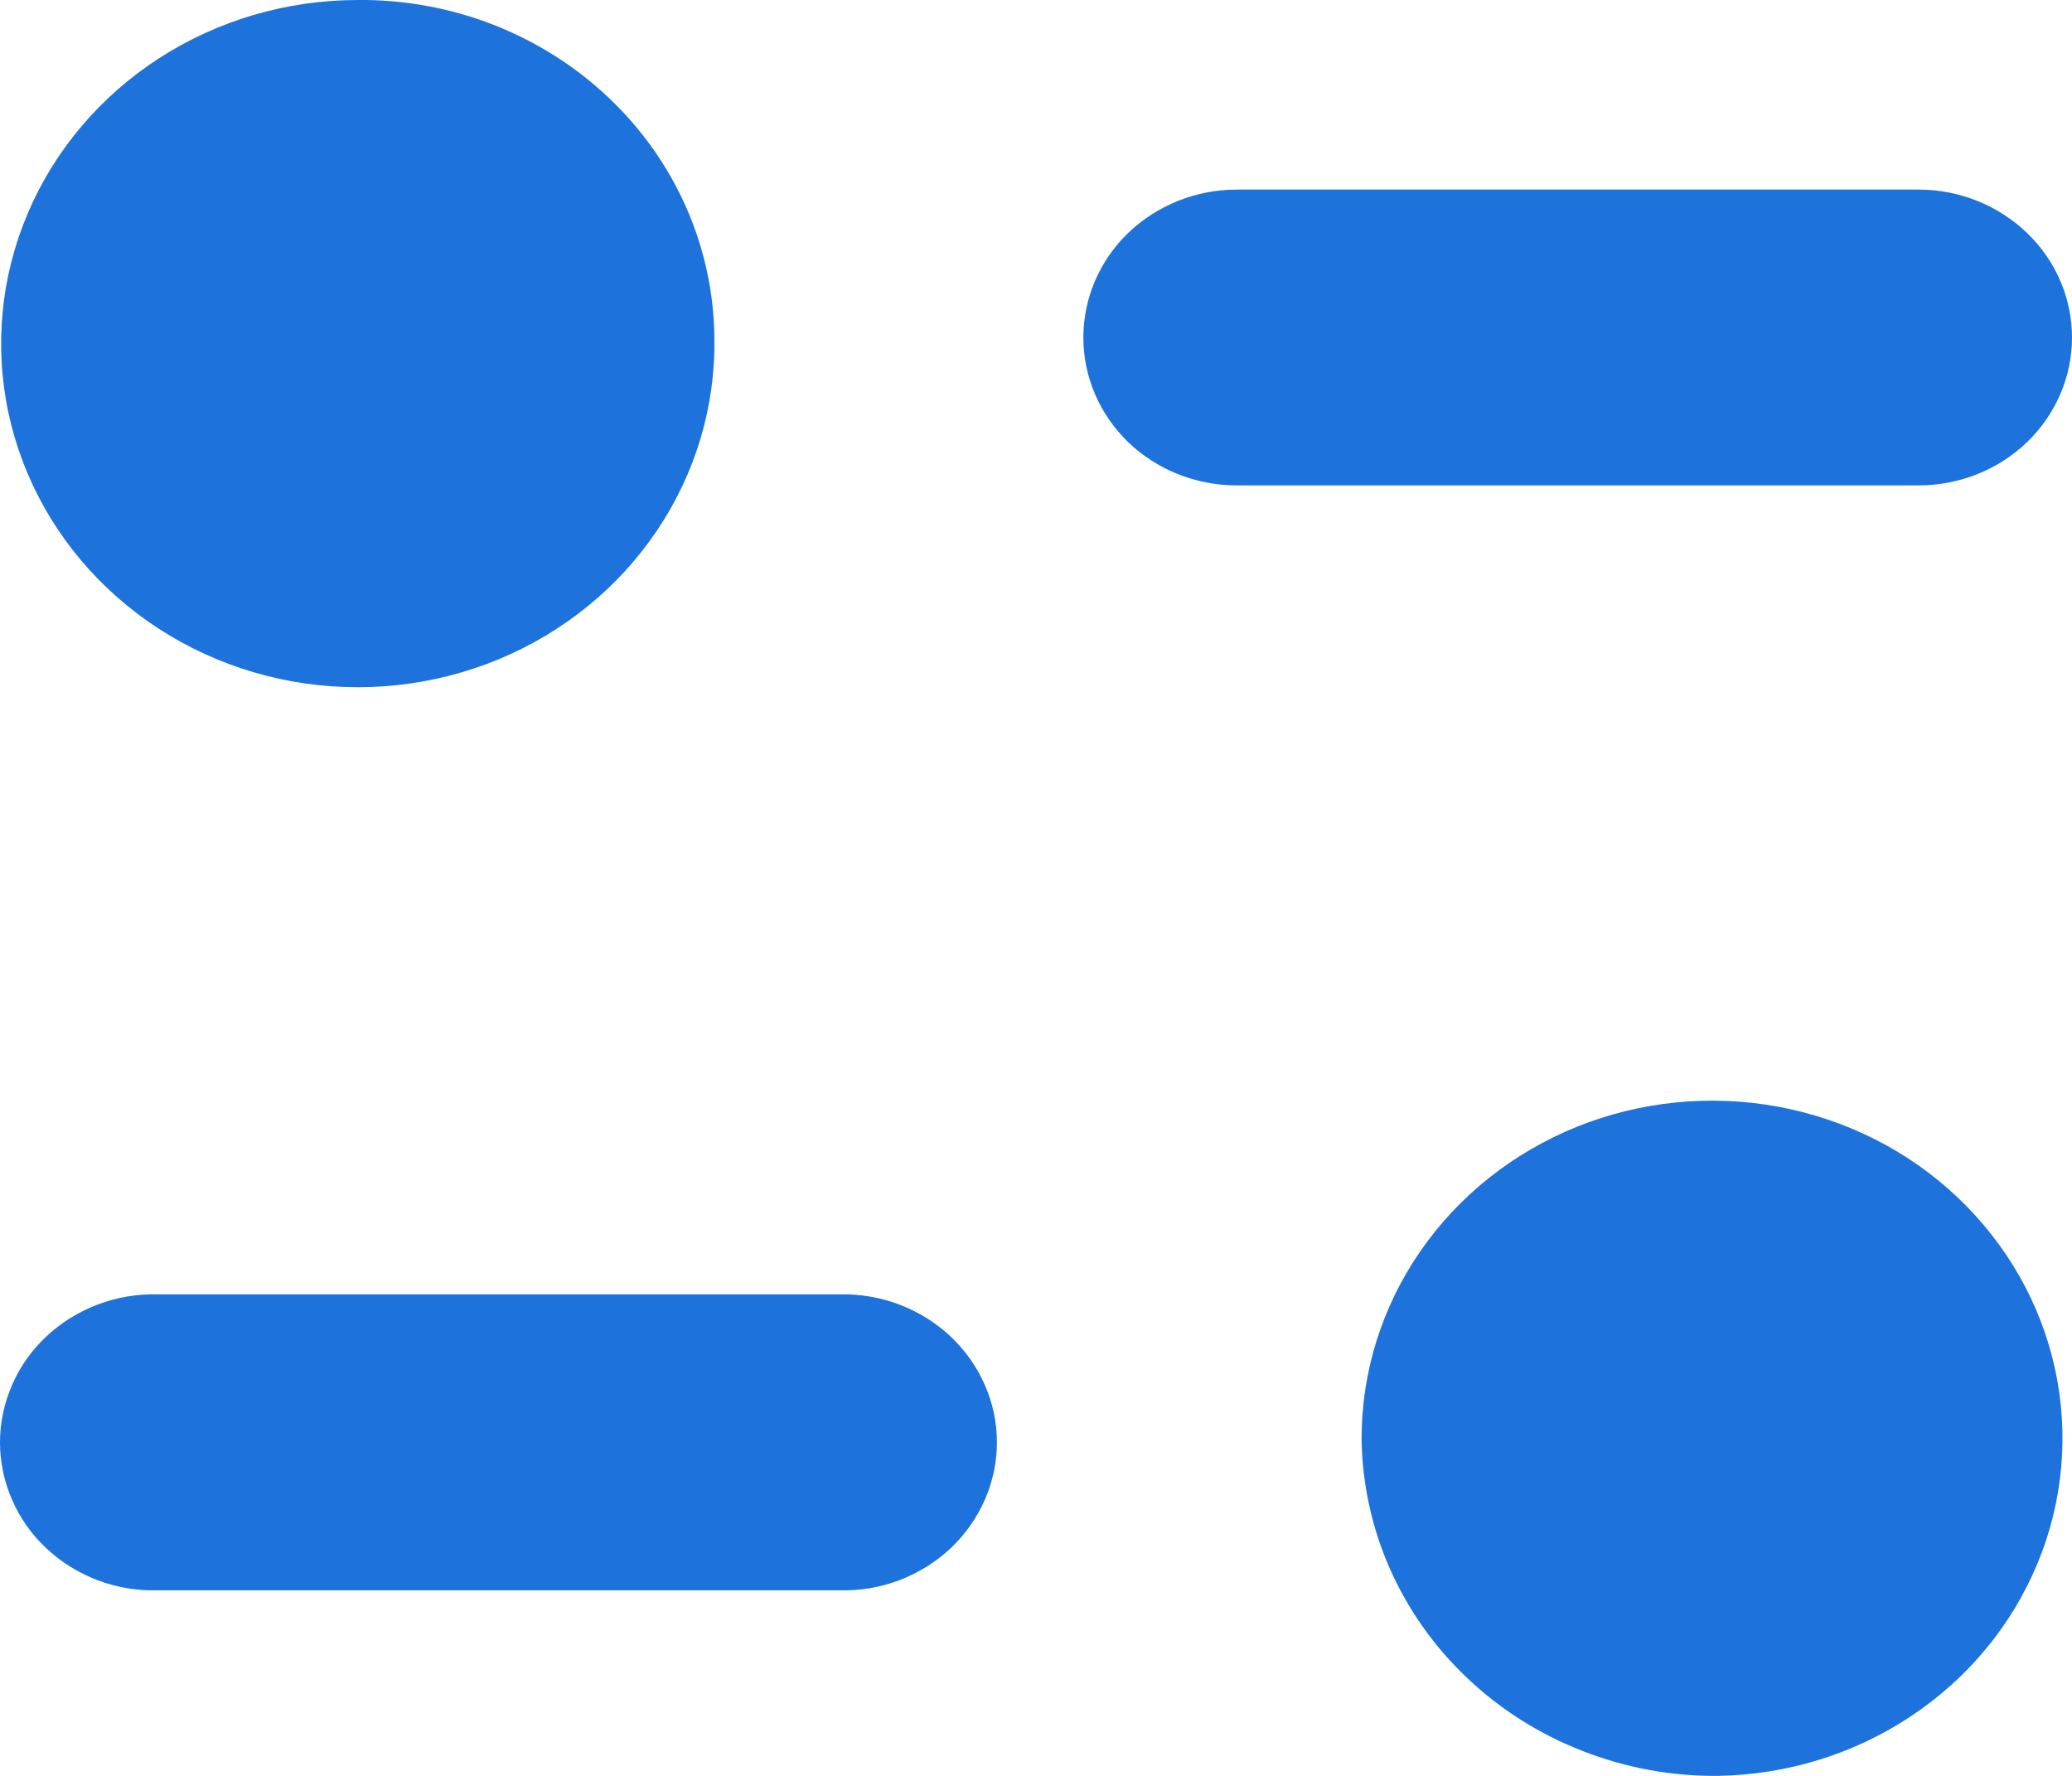 <svg width="14" height="12" viewBox="0 0 14 12" fill="none" xmlns="http://www.w3.org/2000/svg">
<path fill-rule="evenodd" clip-rule="evenodd" d="M4.827 2.281C4.835 2.742 4.701 3.195 4.441 3.582C4.182 3.969 3.808 4.273 3.369 4.455C2.929 4.637 2.444 4.689 1.973 4.604C1.503 4.519 1.07 4.301 0.729 3.978C0.387 3.655 0.154 3.241 0.057 2.79C-0.039 2.338 0.006 1.869 0.187 1.443C0.368 1.016 0.677 0.651 1.074 0.394C1.472 0.137 1.939 2.83535e-05 2.418 8.98805e-05C2.731 -0.003 3.042 0.054 3.333 0.167C3.624 0.281 3.889 0.448 4.112 0.66C4.336 0.871 4.514 1.124 4.637 1.402C4.759 1.68 4.824 1.979 4.827 2.281ZM12.963 1.281C13.238 1.281 13.502 1.387 13.696 1.574C13.891 1.761 14 2.016 14 2.281C14 2.546 13.891 2.8 13.696 2.988C13.502 3.175 13.238 3.28 12.963 3.28H8.357C8.082 3.28 7.818 3.175 7.623 2.988C7.429 2.8 7.32 2.546 7.32 2.281C7.32 2.016 7.429 1.761 7.623 1.574C7.818 1.387 8.082 1.281 8.357 1.281H12.963ZM1.065 8.746H5.671C5.809 8.743 5.947 8.766 6.076 8.815C6.205 8.864 6.323 8.937 6.422 9.03C6.521 9.123 6.6 9.235 6.654 9.358C6.708 9.481 6.736 9.613 6.736 9.746C6.736 9.88 6.708 10.012 6.654 10.135C6.6 10.258 6.521 10.37 6.422 10.463C6.323 10.556 6.205 10.629 6.076 10.678C5.947 10.727 5.809 10.75 5.671 10.746H1.065C0.927 10.75 0.789 10.727 0.66 10.678C0.531 10.629 0.413 10.556 0.314 10.463C0.214 10.37 0.135 10.258 0.082 10.135C0.028 10.012 0 9.88 0 9.746C0 9.613 0.028 9.481 0.082 9.358C0.135 9.235 0.214 9.123 0.314 9.03C0.413 8.937 0.531 8.864 0.66 8.815C0.789 8.766 0.927 8.743 1.065 8.746ZM11.609 12C12.076 11.992 12.529 11.852 12.913 11.596C13.297 11.341 13.594 10.982 13.767 10.564C13.94 10.147 13.981 9.689 13.885 9.249C13.789 8.809 13.56 8.407 13.227 8.091C12.895 7.776 12.473 7.563 12.014 7.478C11.556 7.394 11.082 7.441 10.652 7.615C10.222 7.789 9.855 8.081 9.596 8.456C9.338 8.83 9.2 9.27 9.2 9.719C9.203 10.021 9.268 10.32 9.39 10.598C9.513 10.876 9.691 11.129 9.915 11.34C10.138 11.552 10.403 11.719 10.694 11.832C10.985 11.946 11.296 12.003 11.609 12Z" fill="#1D72DB"/>
</svg>
